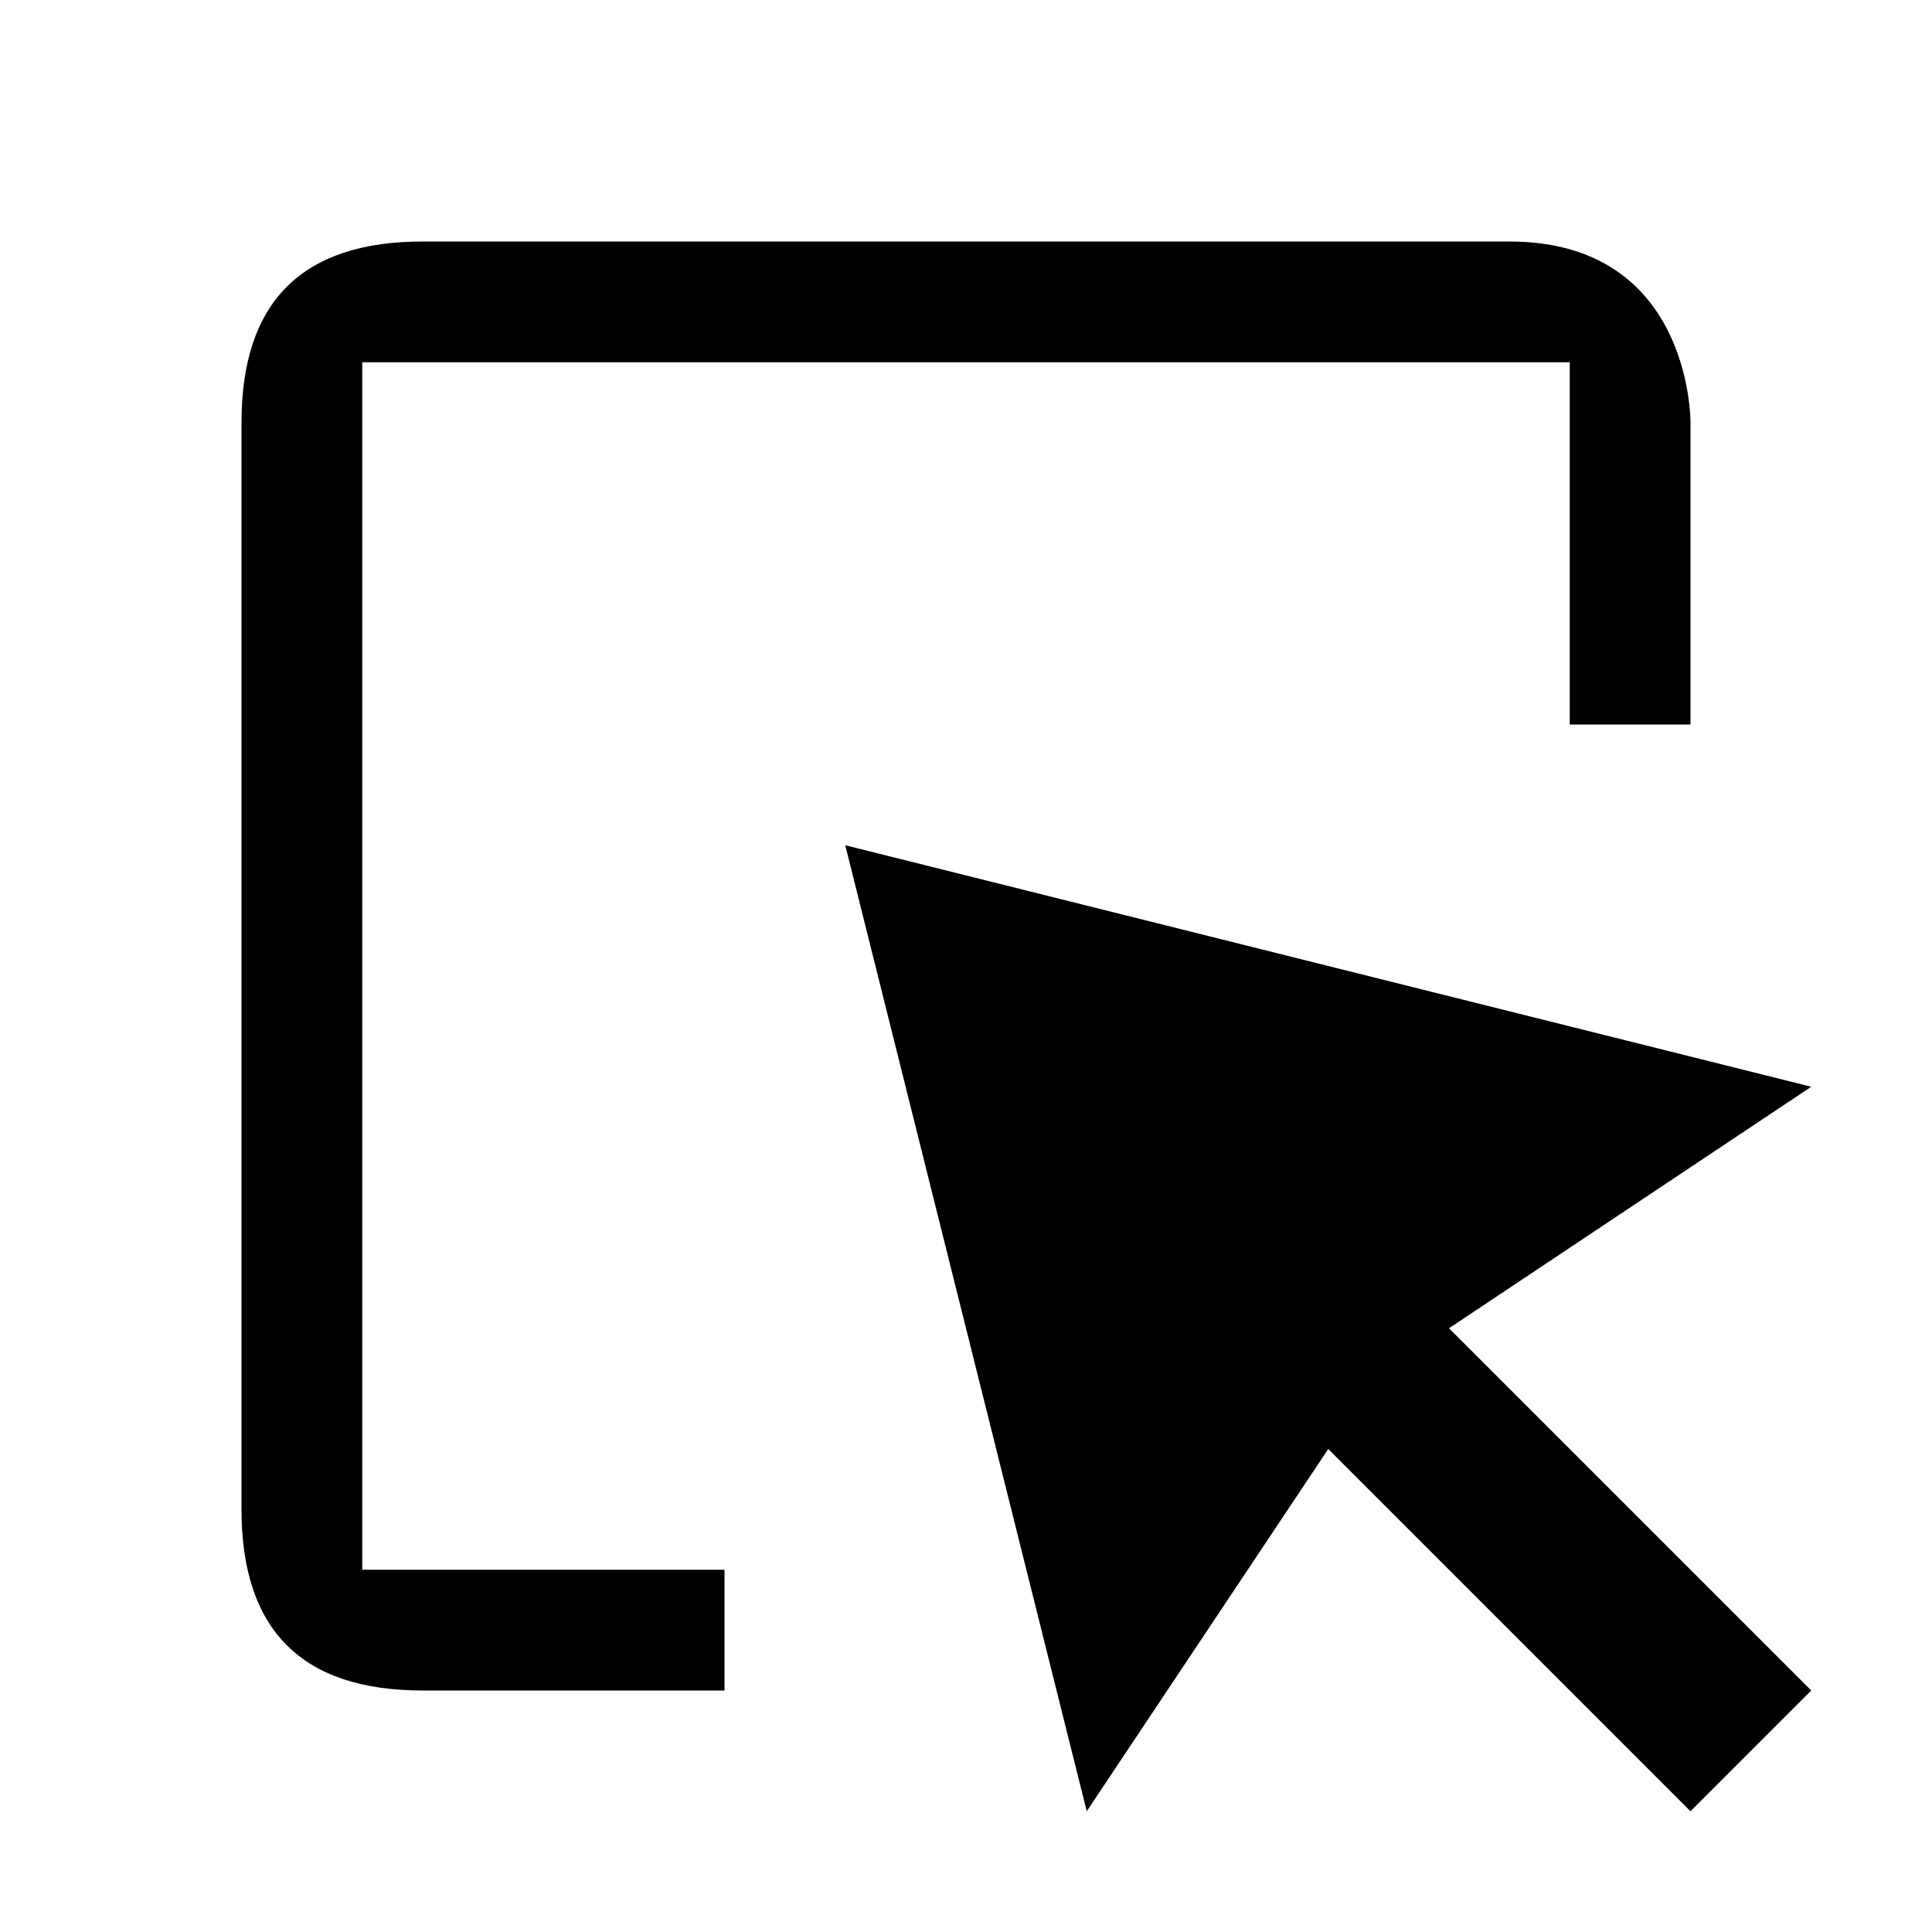 <svg viewBox="146 124 16 16" width="16" height="16" xmlns="http://www.w3.org/2000/svg"><g fill="none"><path d="M146 124h16v16h-16z" opacity=".5"/><path d="M152 138h-2.5c-1 0-1.5-.5-1.5-1.5v-9c0-1 .5-1.5 1.5-1.5h9c1.5 0 1.5 1.468 1.5 1.5v2.5h-1v-3h-10v10h3zm9-5l-3 2 3 3-1 1-3-3-2 3-2-8z" fill="#000"/></g></svg>